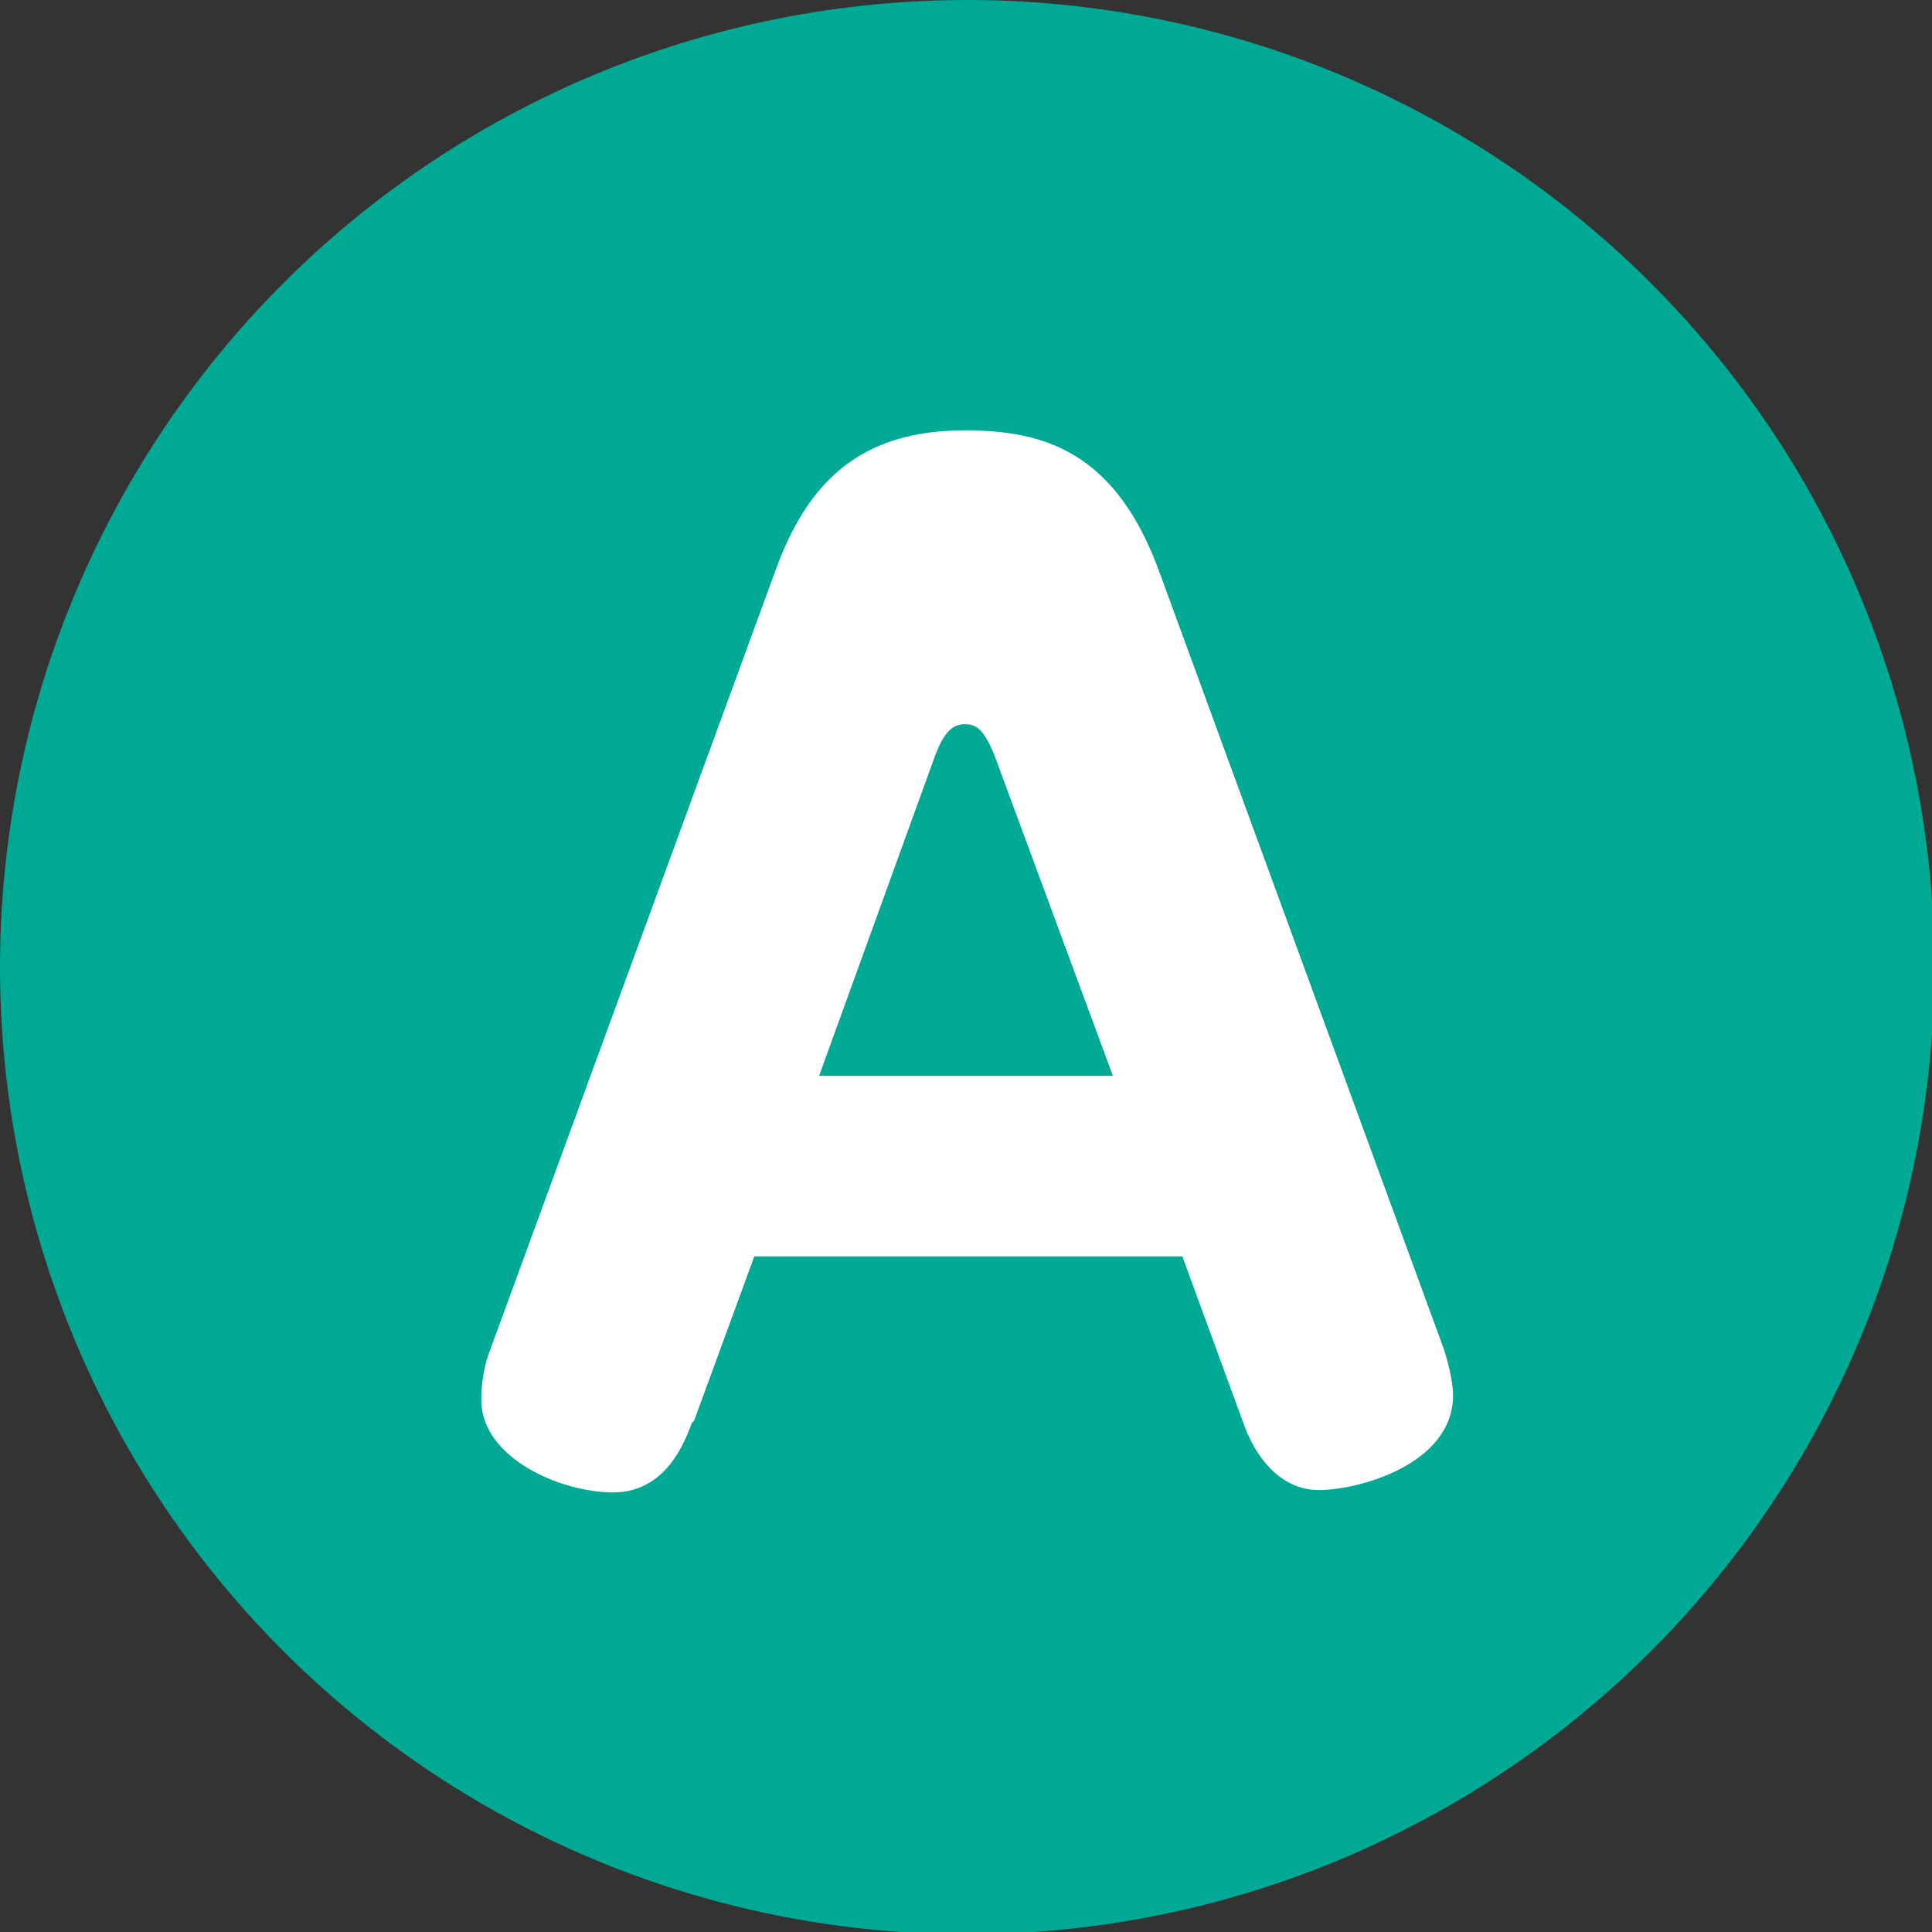 <?xml version="1.0" encoding="UTF-8"?>
<svg id="_レイヤー_2" data-name="レイヤー 2" xmlns="http://www.w3.org/2000/svg" width="83.5" height="83.5" viewBox="0 0 8.35 8.35">
  <rect x="0" y="0" width="8.35" height="8.35" fill="#333333" stroke="none"/>
  <defs>
    <style>
      .cls-1 {
        fill: #00a994;
      }

      .cls-1, .cls-2 {
        stroke-width: 0px;
      }

      .cls-2 {
        fill: #fff;
      }
    </style>
  </defs>
  <g id="_レイヤー_2-2" data-name="レイヤー 2">
    <g>
      <circle class="cls-1" cx="4.18" cy="4.18" r="4.18"/>
      <path class="cls-2" d="M2.99,6.15c-.03.08-.11.3-.34.3s-.57-.15-.57-.4c0-.02,0-.12.04-.22l1.23-3.36c.14-.39.37-.61.82-.61.34,0,.65.09.84.61l1.23,3.36s.04.12.04.2c0,.3-.41.41-.58.41s-.28-.15-.33-.3l-.26-.71h-1.85l-.26.71ZM3.54,4.65h1.27l-.51-1.38c-.05-.13-.09-.14-.13-.14-.05,0-.09.03-.13.14l-.5,1.38Z"/>
    </g>
  </g>
</svg>